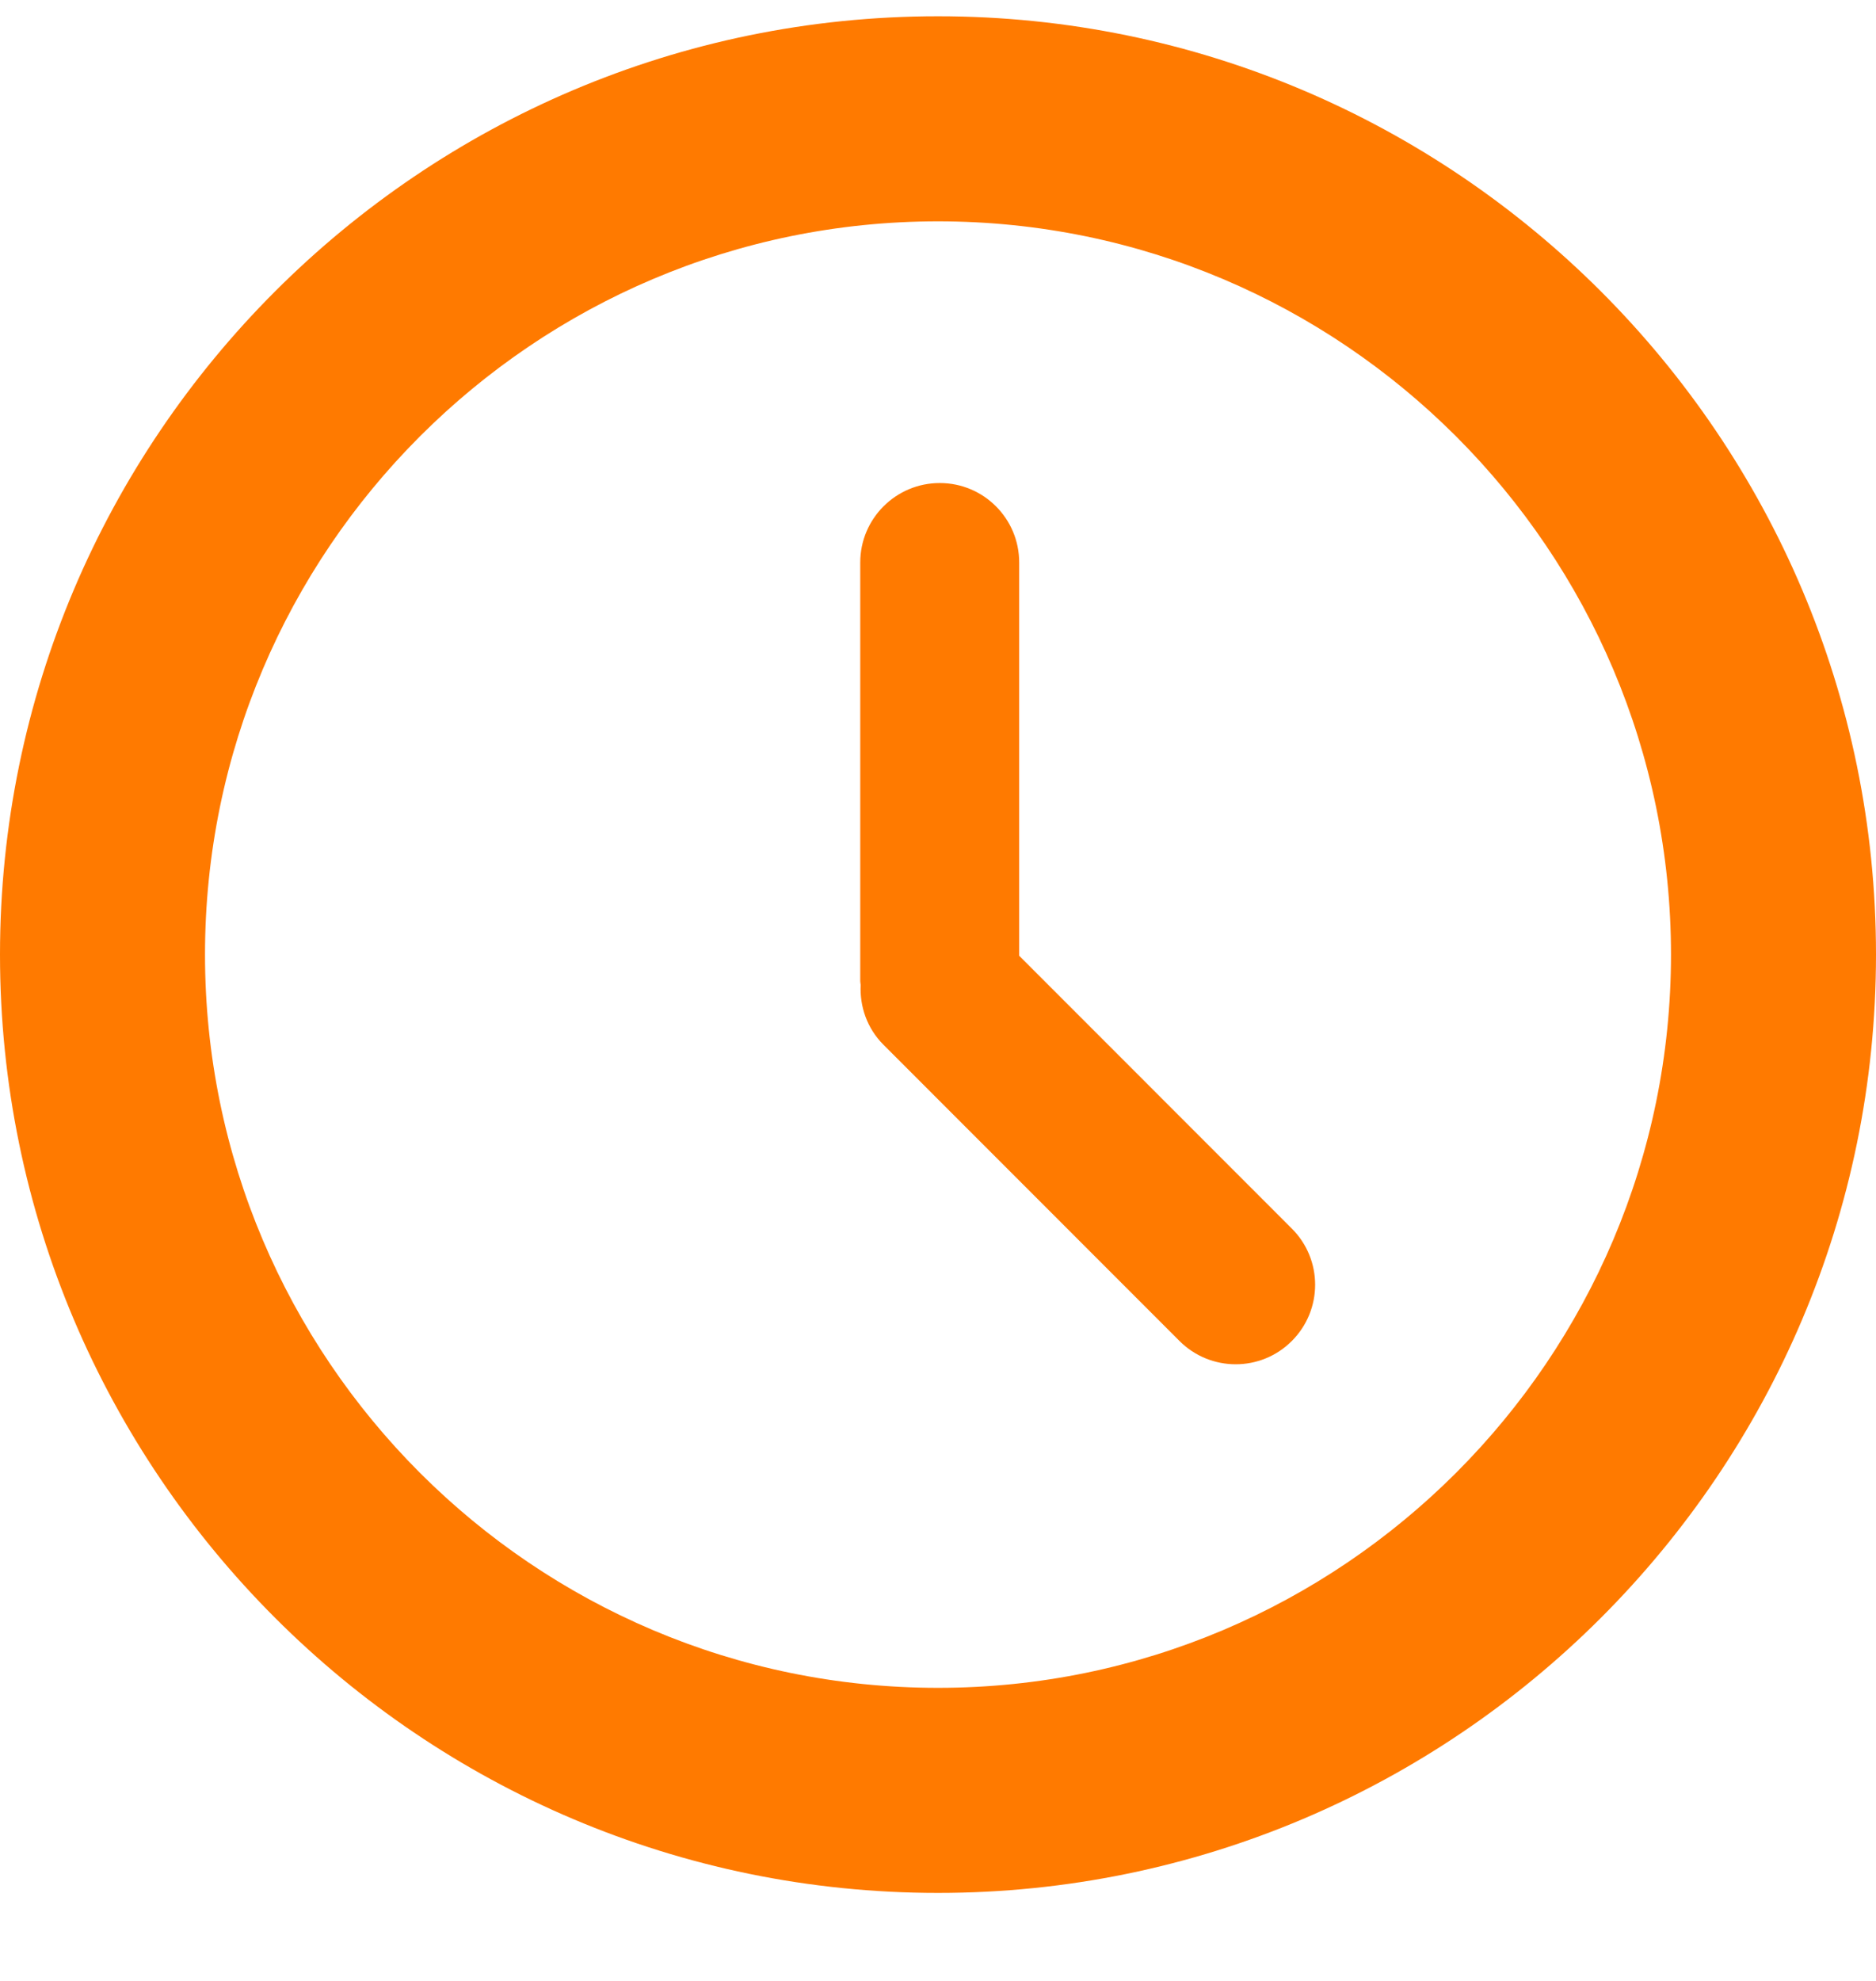 <?xml version="1.0" encoding="UTF-8"?> <svg xmlns="http://www.w3.org/2000/svg" width="18" height="19" viewBox="0 0 18 19" fill="none"> <path d="M9 0.156C4.037 0.156 0 4.194 0 9.156C0 14.119 4.037 18.156 9 18.156C13.963 18.156 18 14.119 18 9.156C18 4.194 13.963 0.156 9 0.156ZM9 16.189C5.122 16.189 1.967 13.034 1.967 9.156C1.967 5.278 5.122 2.123 9 2.123C12.878 2.123 16.033 5.278 16.033 9.156C16.033 13.034 12.878 16.189 9 16.189Z" fill="#FF7A00"></path> <path d="M9.779 9.167V5.395C9.779 4.974 9.438 4.633 9.017 4.633C8.596 4.633 8.254 4.974 8.254 5.395V9.411C8.254 9.423 8.257 9.434 8.258 9.446C8.248 9.653 8.319 9.864 8.478 10.022L11.317 12.862C11.615 13.16 12.098 13.16 12.395 12.862C12.693 12.564 12.693 12.081 12.395 11.784L9.779 9.167Z" fill="#FF7A00"></path> </svg> 